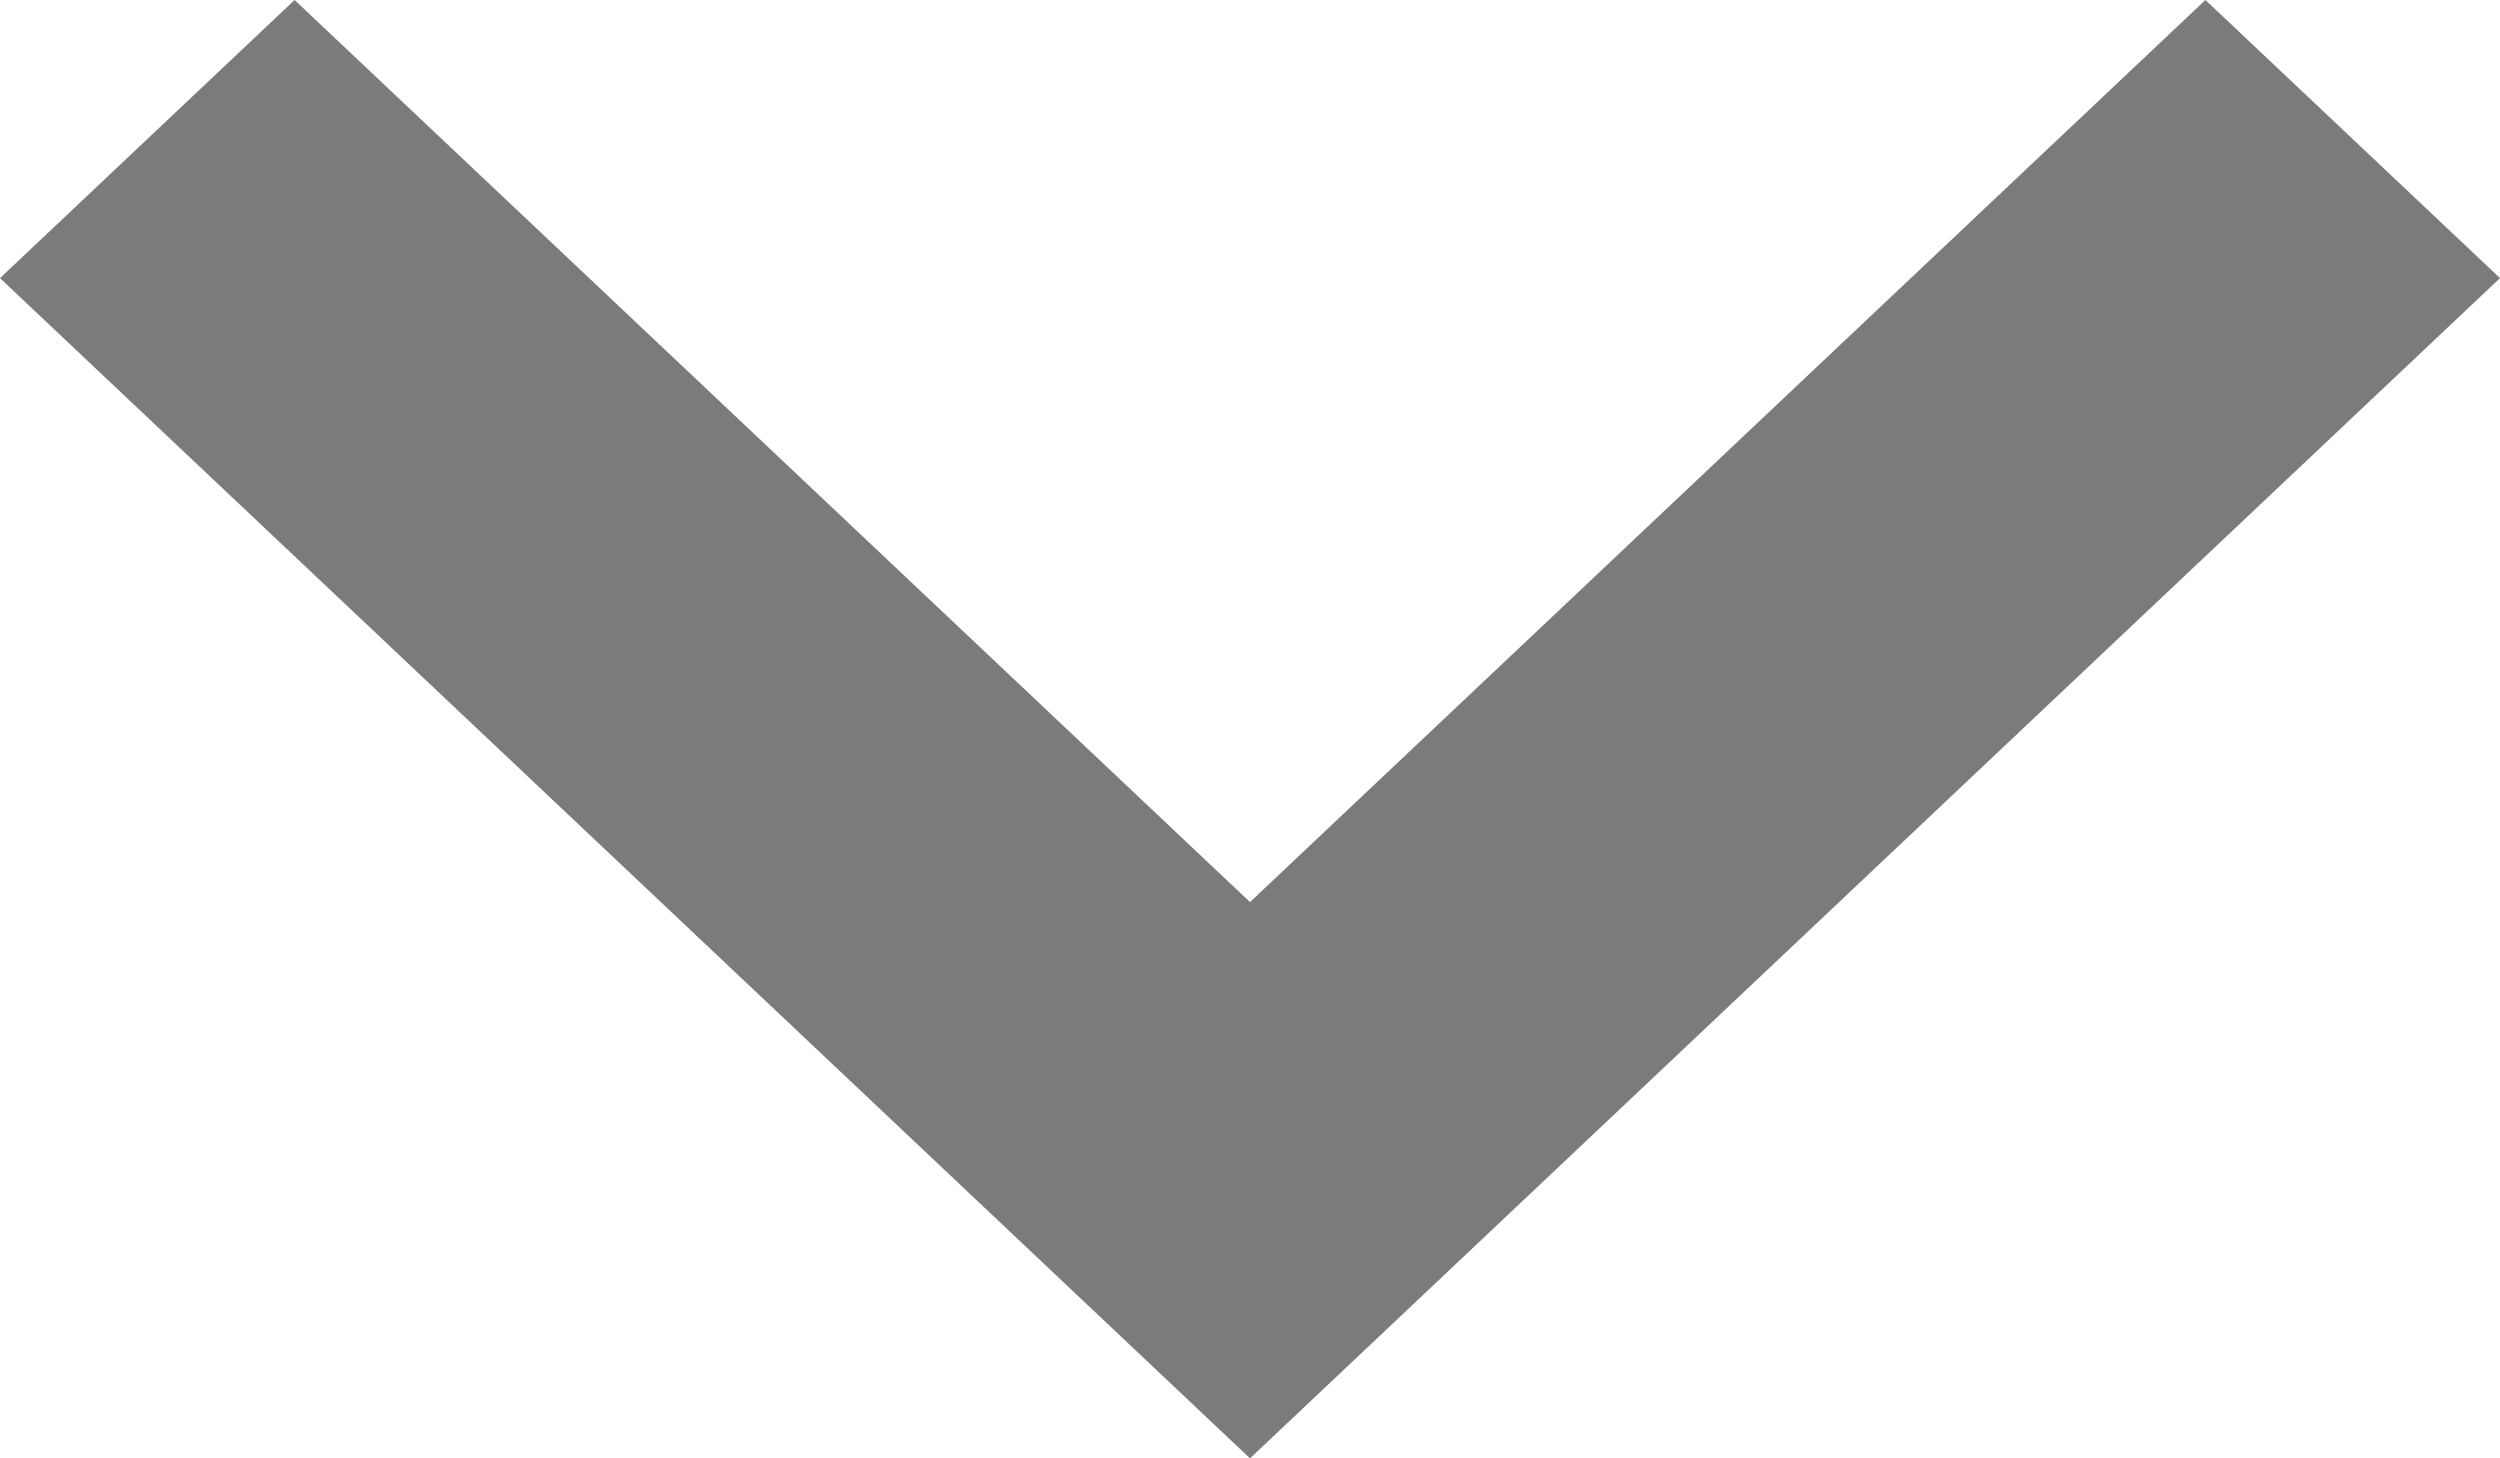 <svg width="12" height="7" viewBox="0 0 12 7" fill="none" xmlns="http://www.w3.org/2000/svg">
<path fill-rule="evenodd" clip-rule="evenodd" d="M-2.90215e-05 1.335L6 7L6 7L6 7L12 1.335L10.586 0L6 4.33L1.414 0L-2.90215e-05 1.335Z" fill="#7B7B7B"/>
</svg>
